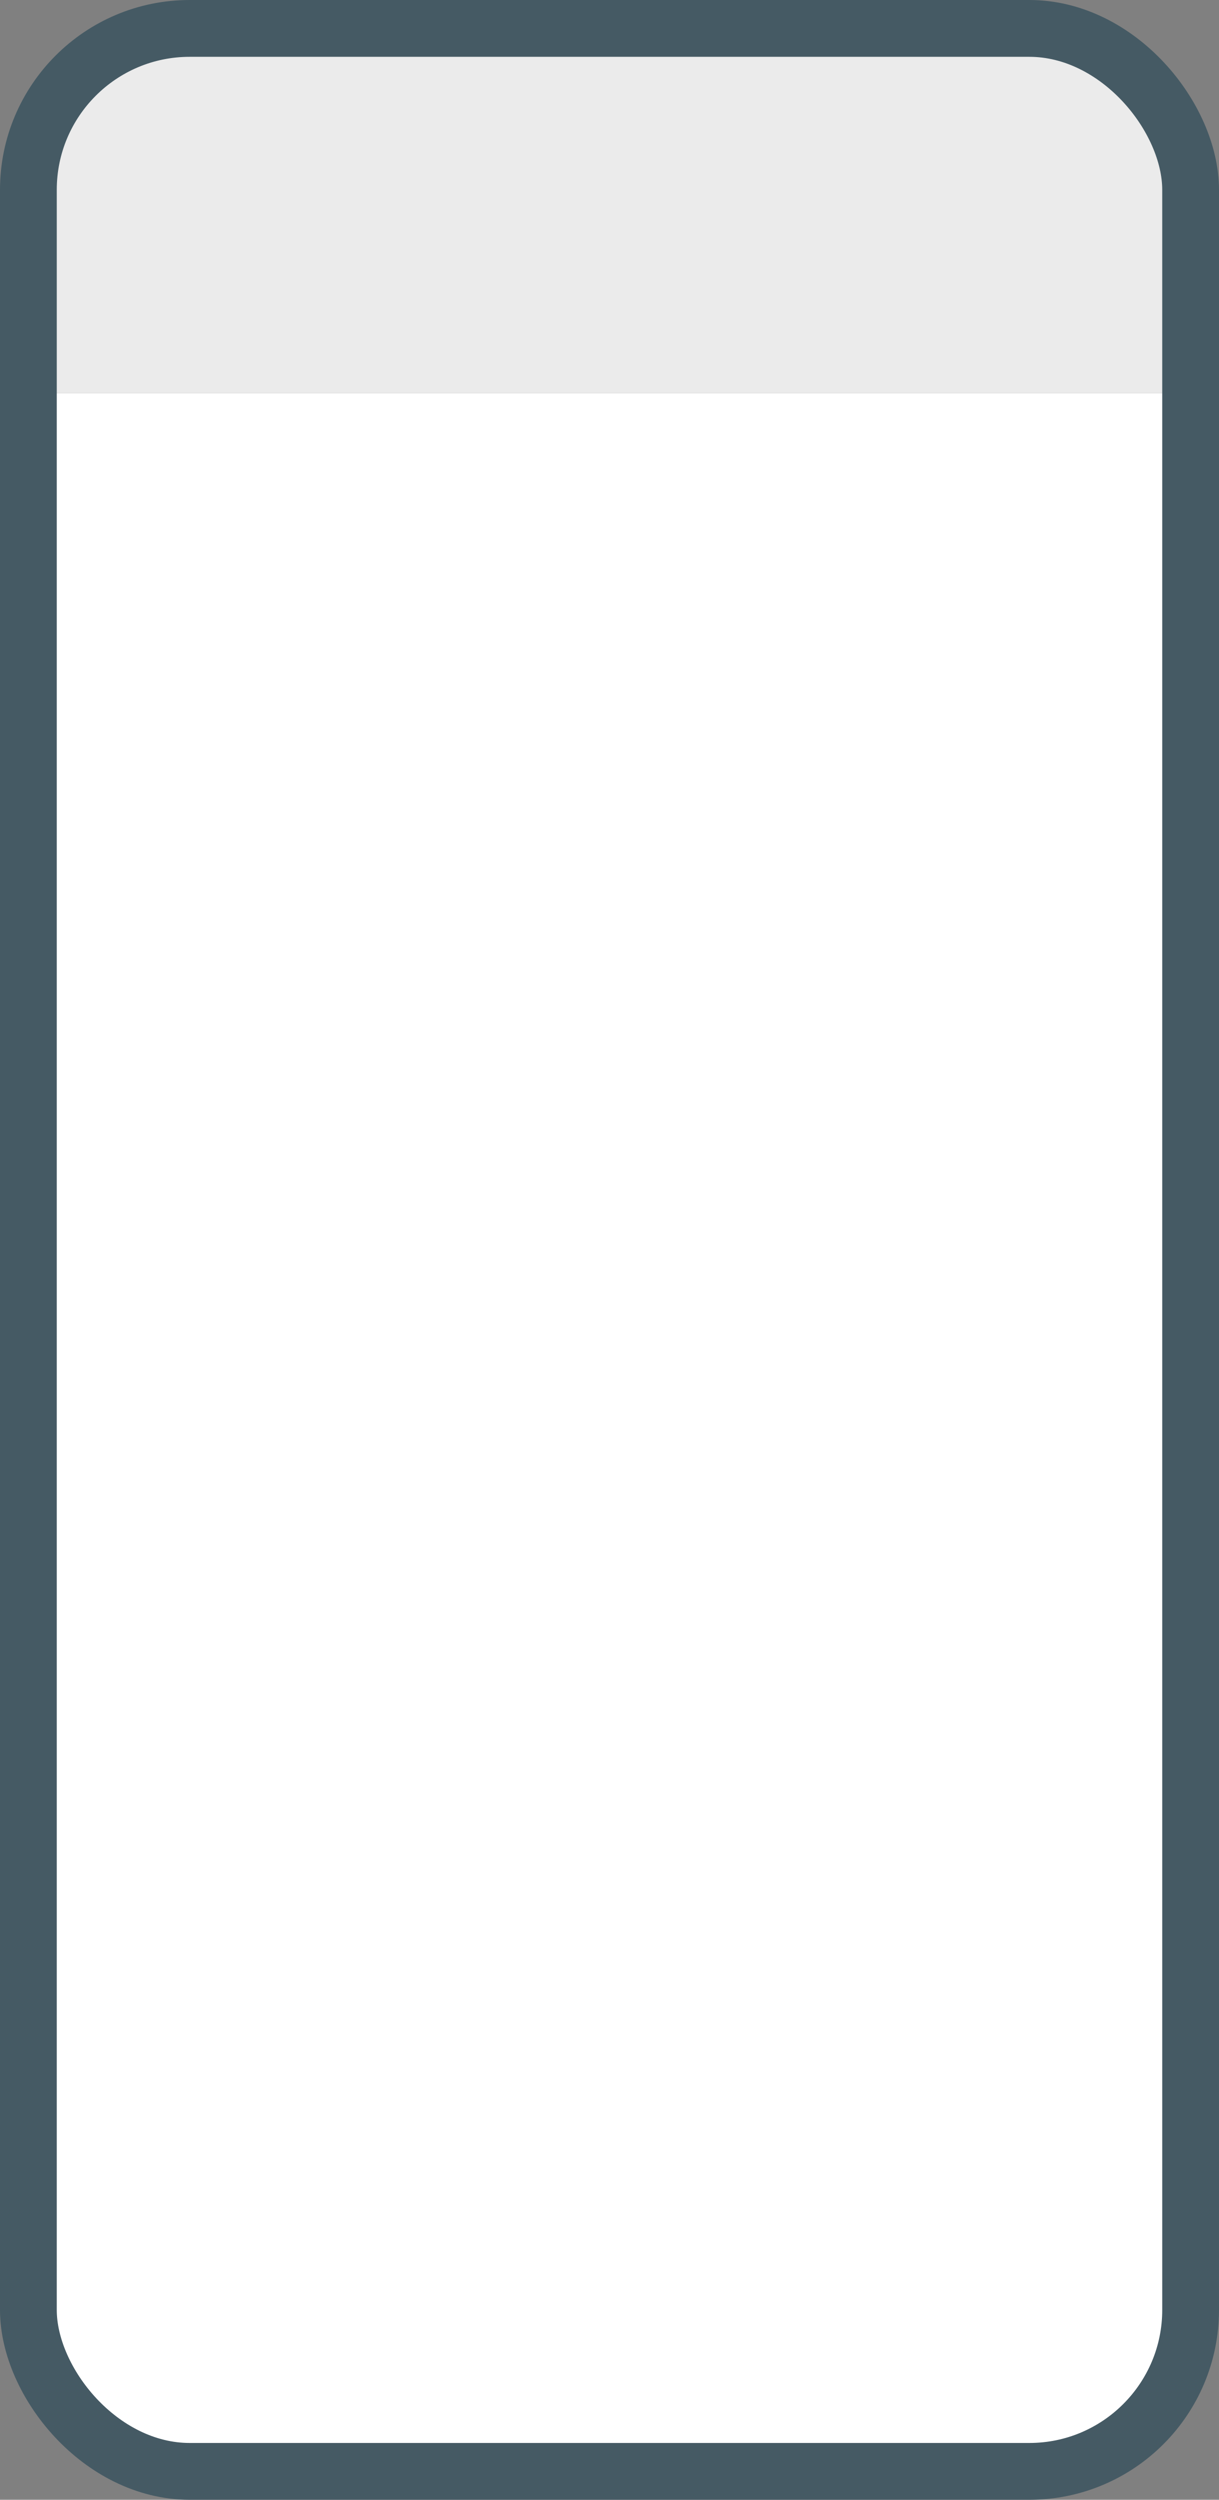 <?xml version="1.0" encoding="UTF-8"?> <svg xmlns="http://www.w3.org/2000/svg" width="816" height="1672" viewBox="0 0 816 1672" fill="none"><rect x="0" y="0" width="816" height="1672" fill="#808080" stroke="none"/> <path d="M34 78C34 53.147 54.147 33 79 33H737C761.853 33 782 53.147 782 78V263H34V78Z" fill="#EBEBEB"></path> <path d="M782 1596C782 1620.85 761.853 1641 737 1641L79 1641C54.147 1641 34 1620.85 34 1596L34 263L782 263L782 1596Z" fill="white"></path> <rect x="19" y="19" width="778" height="1634" rx="108" stroke="#455A64" stroke-width="38"></rect> </svg> 